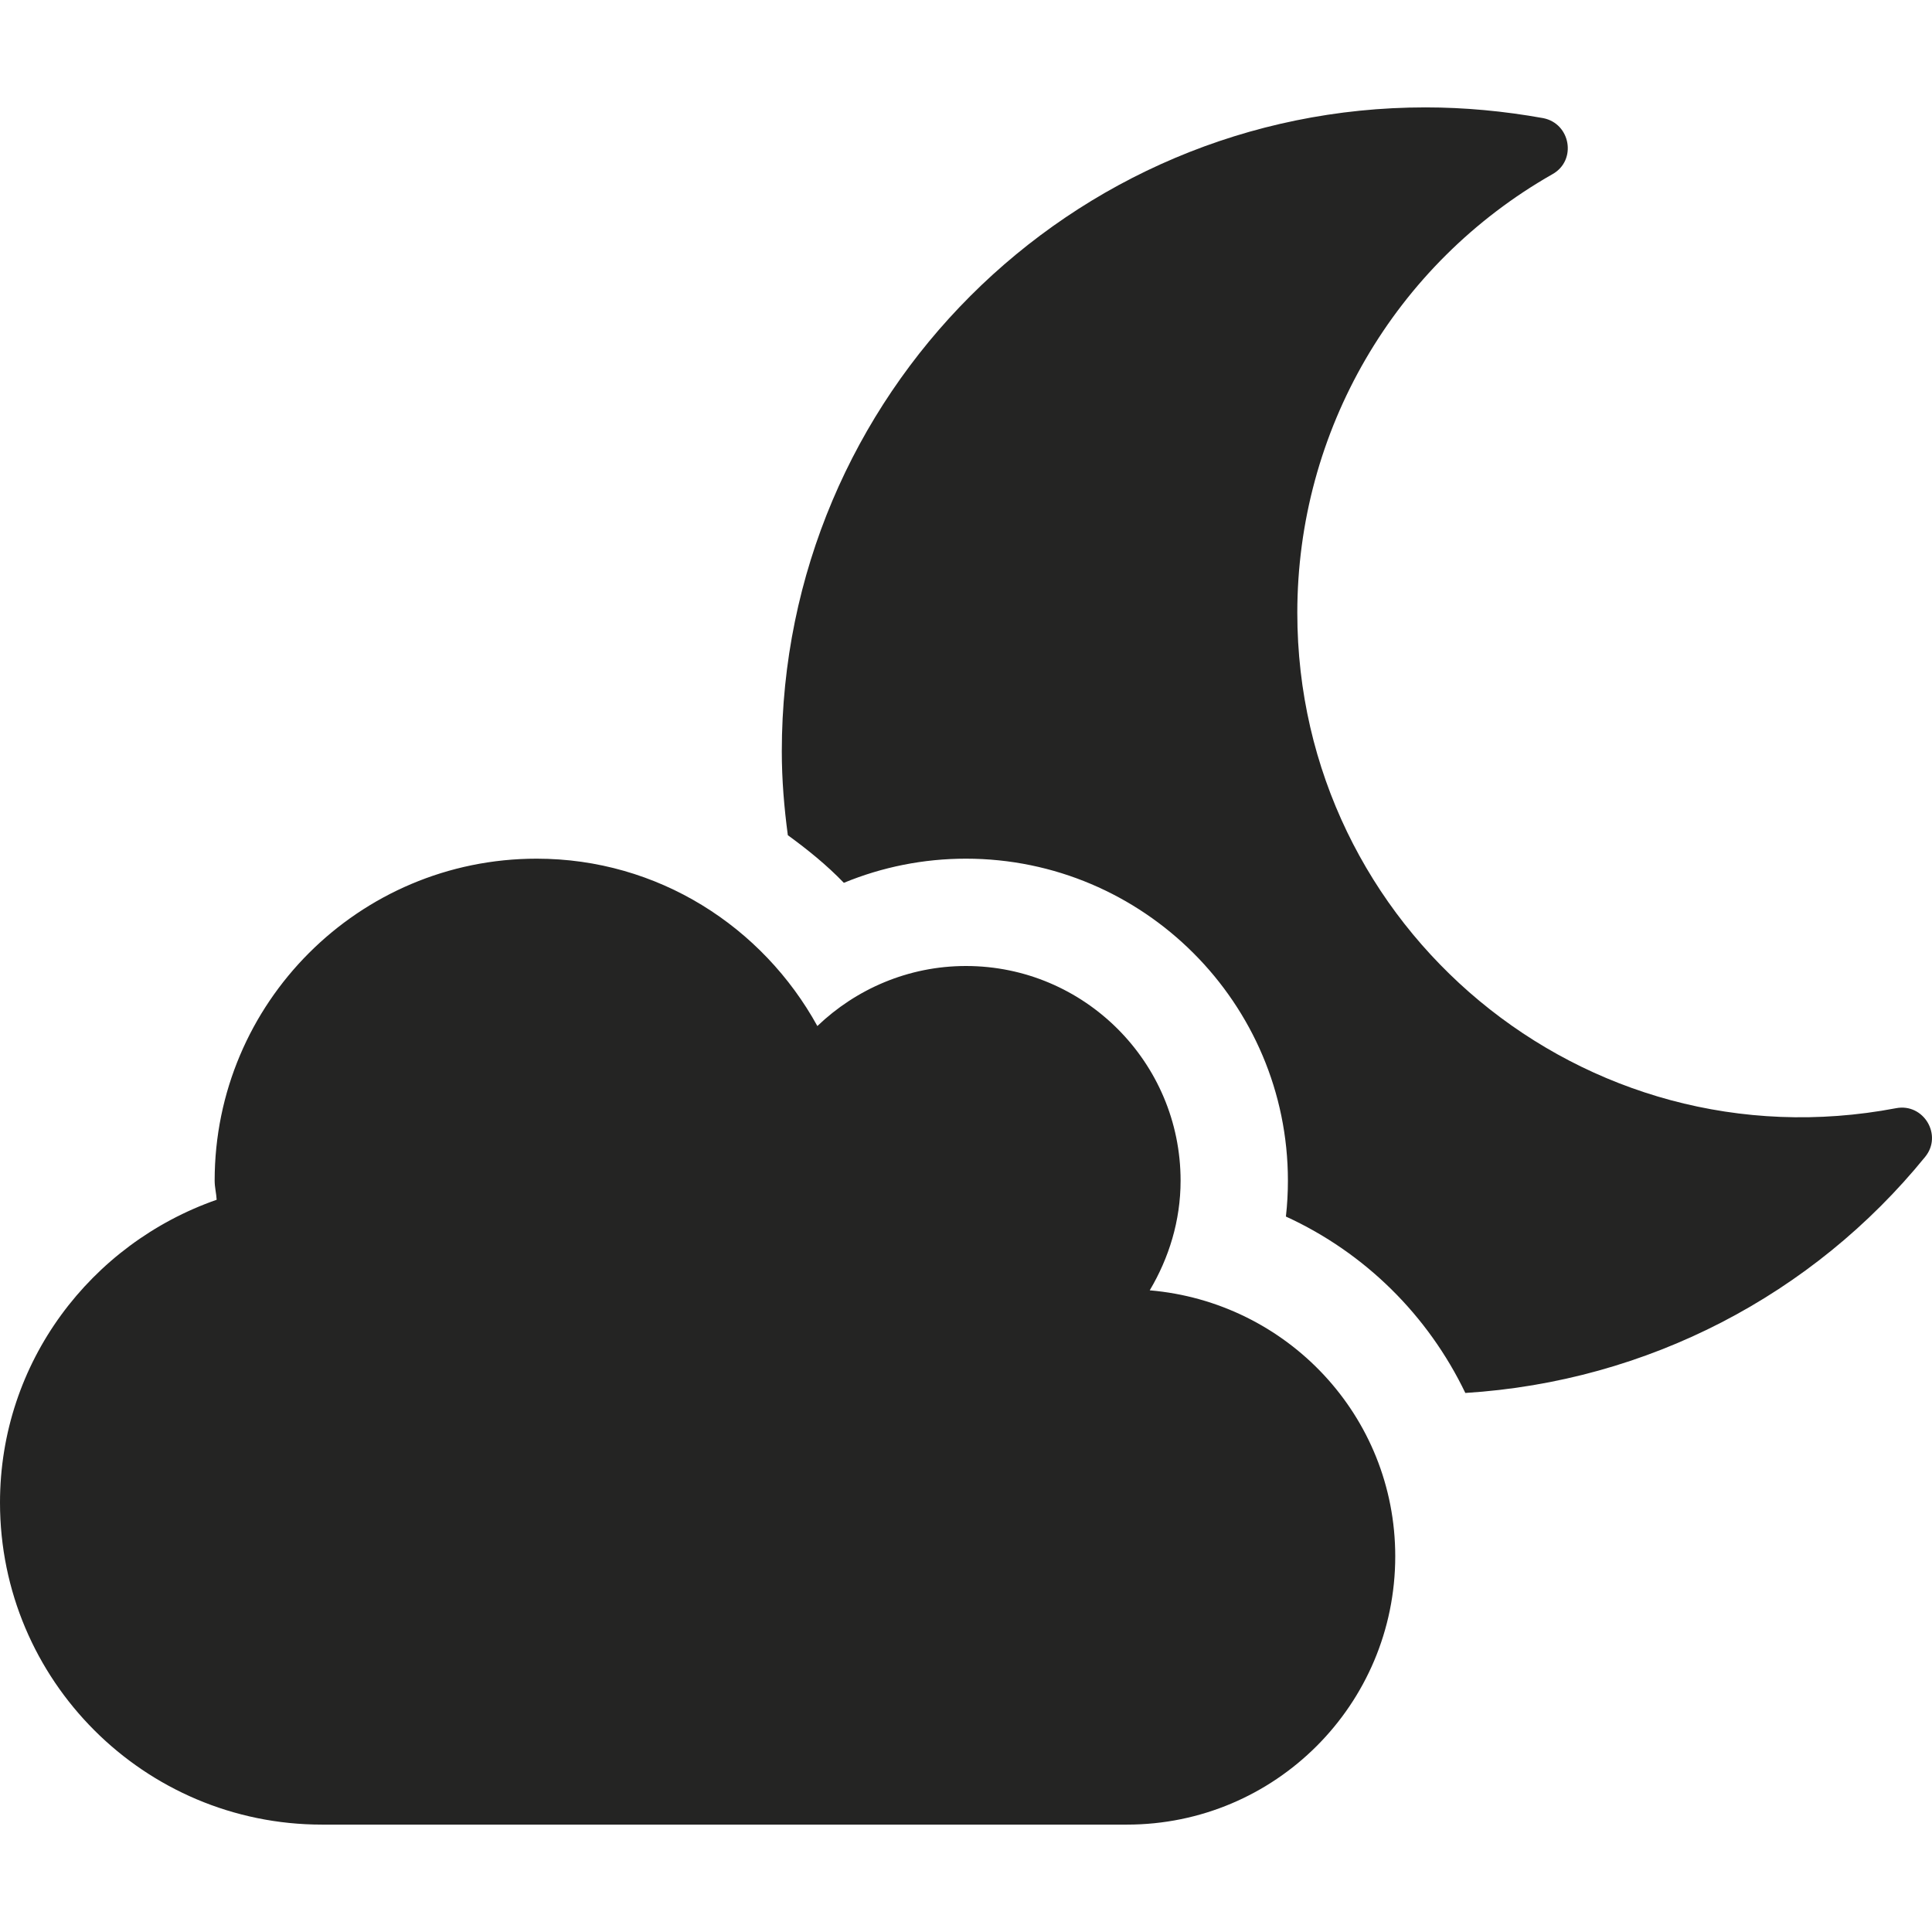 <?xml version="1.0" encoding="UTF-8" standalone="no"?>
<svg
   aria-hidden="true"
   focusable="false"
   data-prefix="fas"
   data-icon="cloud-moon"
   class="svg-inline--fa fa-cloud-moon fa-w-18"
   role="img"
   viewBox="0 0 512 512"
   version="1.1"
   id="svg4"
   sodipodi:docname="cloud-moon-solid.svg"
   inkscape:version="1.1.1 (3bf5ae0d25, 2021-09-20)"
   width="512"
   height="512"
   xmlns:inkscape="http://www.inkscape.org/namespaces/inkscape"
   xmlns:sodipodi="http://sodipodi.sourceforge.net/DTD/sodipodi-0.dtd"
   xmlns="http://www.w3.org/2000/svg"
   xmlns:svg="http://www.w3.org/2000/svg">
  <defs
     id="defs8" />
  <sodipodi:namedview
     id="namedview6"
     pagecolor="#505050"
     bordercolor="#eeeeee"
     borderopacity="1"
     inkscape:pageshadow="0"
     inkscape:pageopacity="0"
     inkscape:pagecheckerboard="0"
     showgrid="false"
     inkscape:zoom="0.49649393"
     inkscape:cx="203.42645"
     inkscape:cy="371.60575"
     inkscape:window-width="1920"
     inkscape:window-height="1009"
     inkscape:window-x="-8"
     inkscape:window-y="-8"
     inkscape:window-maximized="1"
     inkscape:current-layer="svg4" />
  <path
     fill="currentColor"
     d="m 304.692,341.95 c 5.066,-8.533 8.177,-18.399 8.177,-29.065 C 312.869,281.509 287.359,256 255.984,256 c -15.288,0 -29.154,6.133 -39.375,15.91 -14.488,-26.309 -42.22,-44.353 -74.395,-44.353 -47.108,0 -85.328,38.22 -85.328,85.328 0,1.778 0.444,3.378 0.533,5.066 C 24.087,329.595 -3.4171359e-7,360.971 -3.4171359e-7,398.213 -3.4171359e-7,445.321 38.22,483.541 85.328,483.541 H 298.647 c 39.286,0 71.107,-31.82 71.107,-71.107 0,-37.242 -28.709,-67.373 -65.062,-70.484 z M 502.457,293.686 C 419.706,309.419 343.8,245.956 343.8,162.406 c 0,-48.175 25.776,-92.439 67.64,-116.259 6.488,-3.644 4.8,-13.421 -2.489,-14.843 -10.399,-1.867 -20.799,-2.844 -31.198,-2.844 -94.127,0 -170.567,76.351 -170.567,170.656 0,7.555 0.622,14.932 1.6,22.221 5.244,3.822 10.31,7.911 14.843,12.621 10.133,-4.178 21.065,-6.4 32.353,-6.4 47.019,0 85.328,38.309 85.328,85.328 0,3.2 -0.178,6.4 -0.533,9.511 20.976,9.599 37.686,26.221 47.553,46.753 48.352,-3.022 92.172,-26.043 121.859,-62.574 4.711,-5.777 -0.444,-14.31 -7.733,-12.888 z"
     id="path2"
     style="fill:#242423;fill-opacity:1;stroke-width:0.889" />
</svg>
